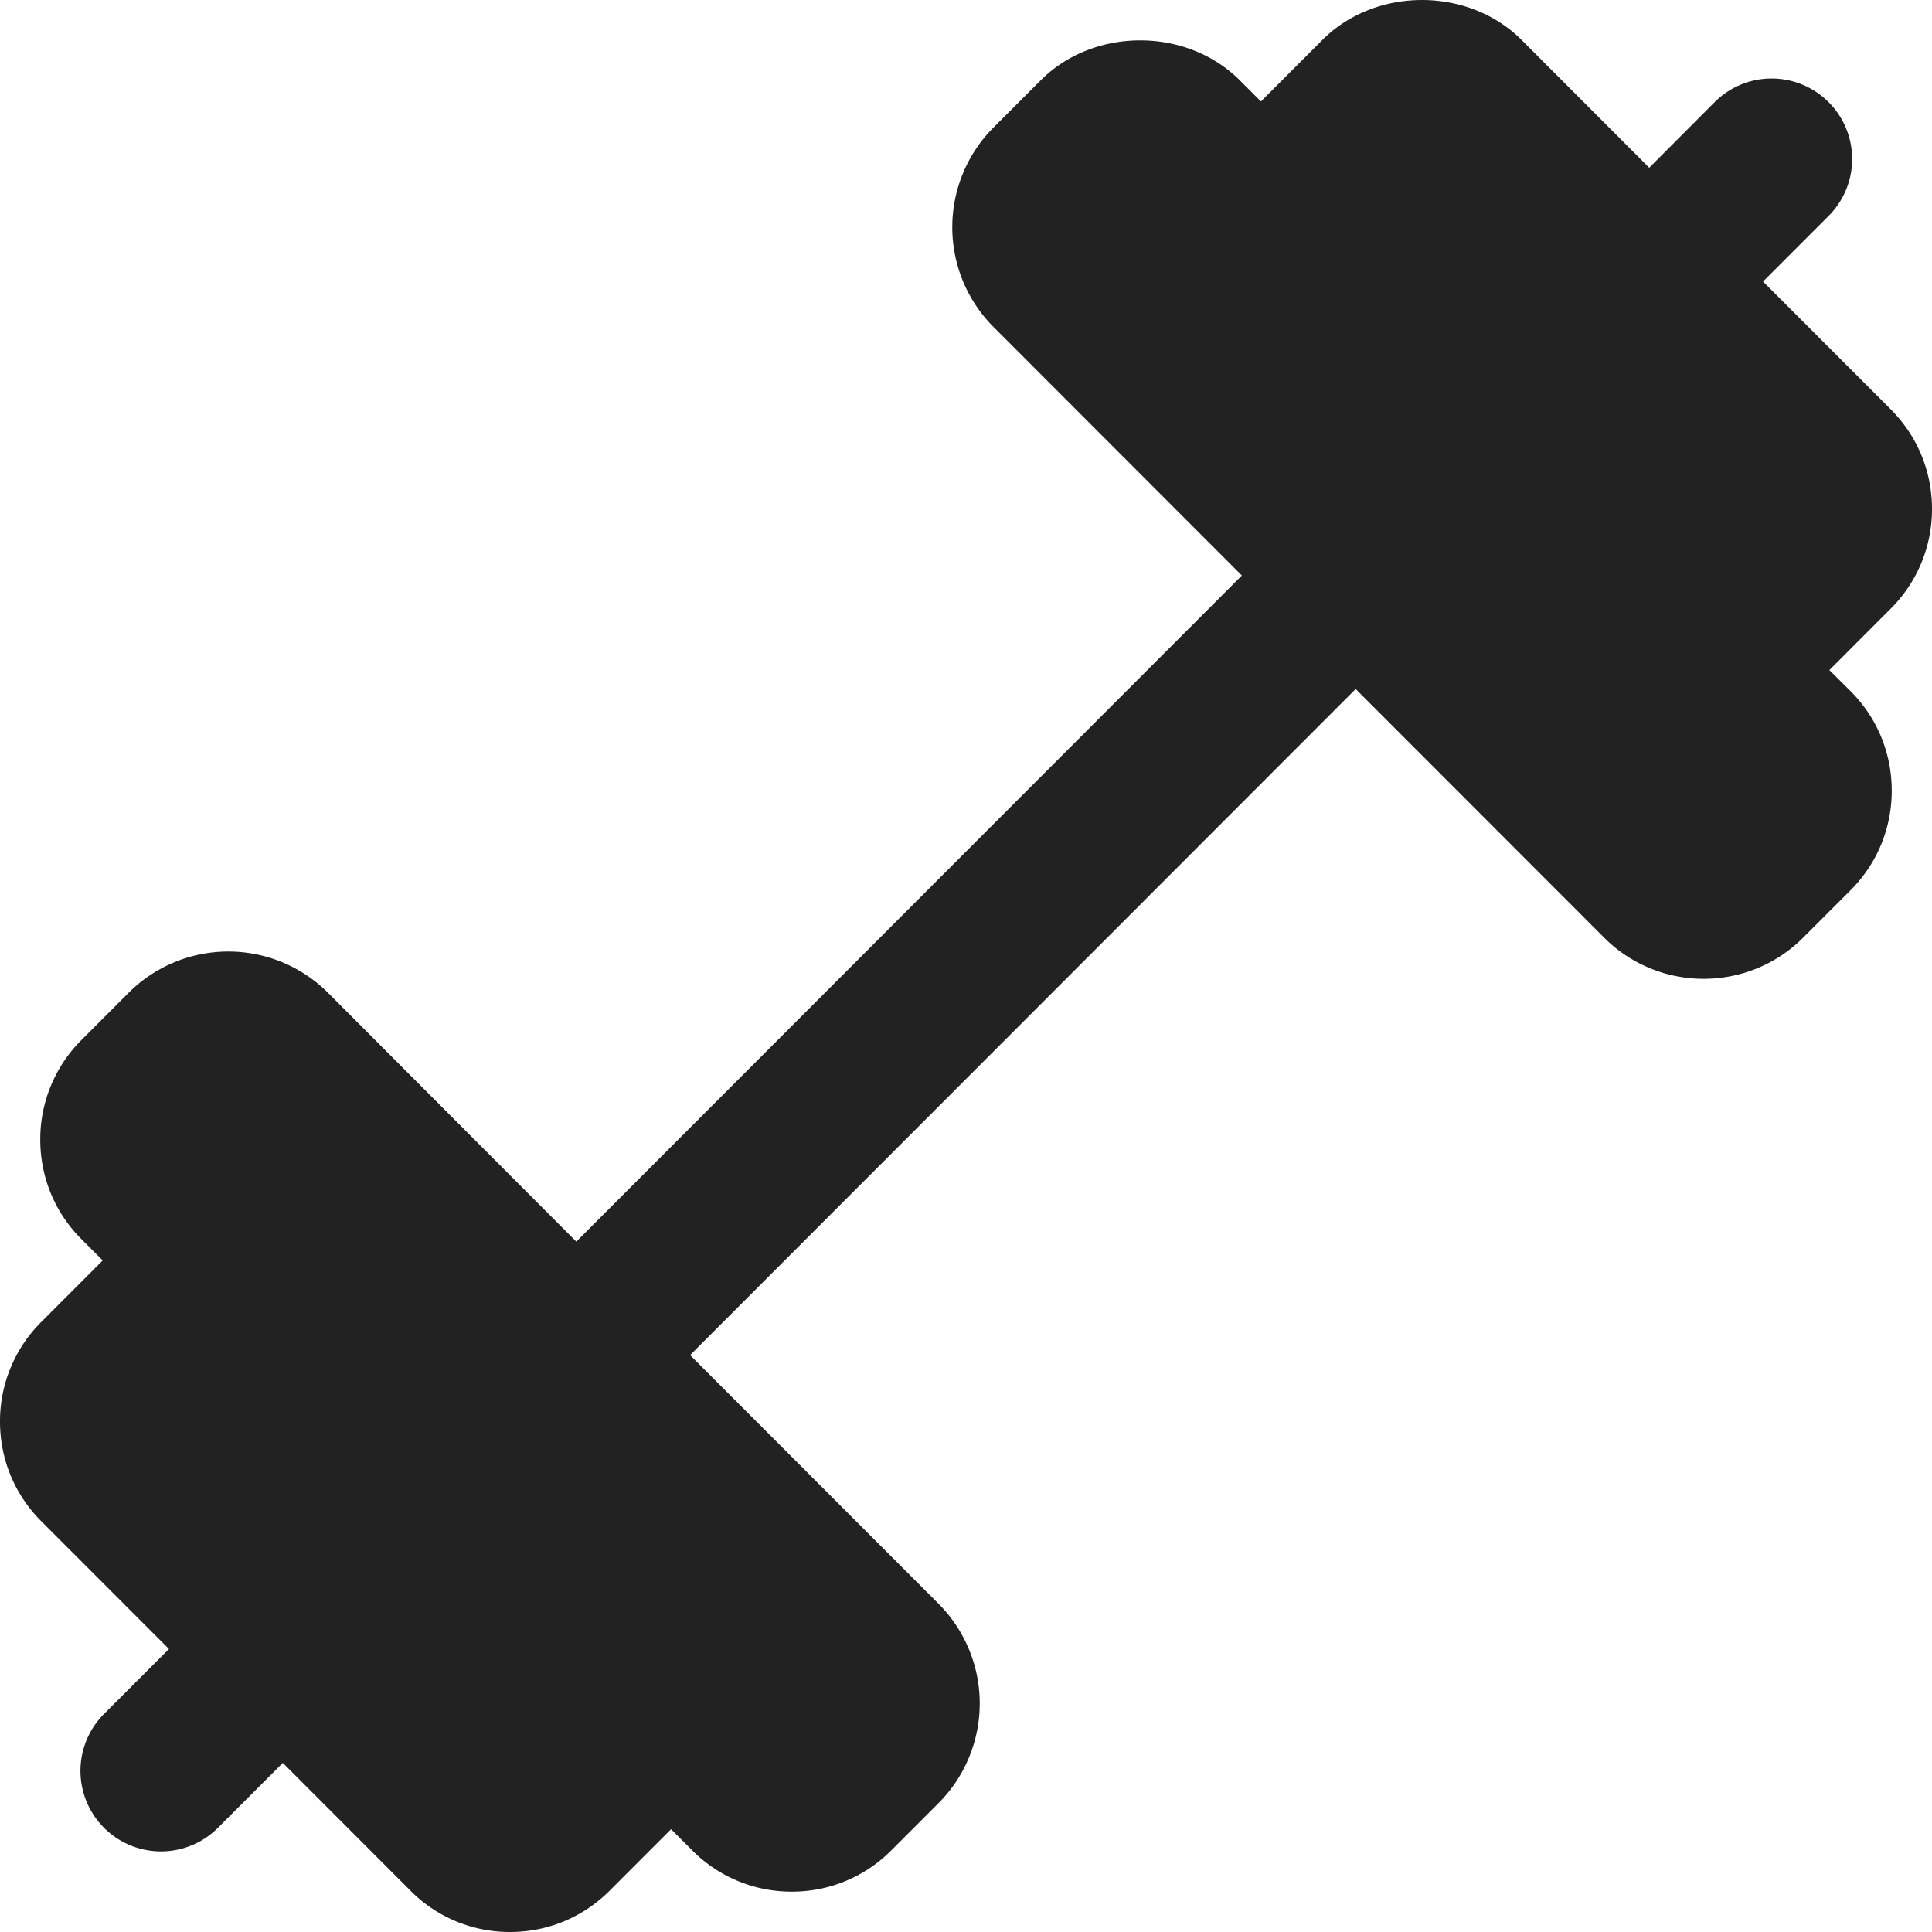 <svg xmlns="http://www.w3.org/2000/svg" width="44" height="44" fill="none"><path fill="#222" d="m41.663 15.261 1.398-1.4a3.192 3.192 0 0 0 .939-2.27c0-.858-.334-1.663-.94-2.269l-2.908-2.91 1.477-1.478a1.834 1.834 0 1 0-2.592-2.595L37.56 3.82 34.654.91c-1.212-1.212-3.324-1.214-4.538 0l-1.399 1.4-.48-.48c-1.21-1.213-3.324-1.215-4.537 0l-1.075 1.075a3.217 3.217 0 0 0 0 4.54l5.658 5.662-15.158 15.17-5.658-5.67a3.213 3.213 0 0 0-4.535 0l-1.075 1.076a3.193 3.193 0 0 0-.94 2.27c0 .86.333 1.665.94 2.27l.482.483-1.398 1.4A3.186 3.186 0 0 0 0 32.376c0 .858.334 1.663.94 2.269l2.908 2.91-1.478 1.478a1.834 1.834 0 1 0 2.593 2.595l1.478-1.479 2.905 2.908a3.18 3.18 0 0 0 2.27.943c.856 0 1.663-.334 2.268-.941l1.399-1.4.48.48a3.185 3.185 0 0 0 2.27.942 3.18 3.18 0 0 0 2.267-.941l1.075-1.075a3.217 3.217 0 0 0 0-4.541l-5.658-5.662 15.158-15.17 5.658 5.662a3.195 3.195 0 0 0 2.268.938c.821 0 1.642-.314 2.267-.94l1.075-1.075c.607-.607.94-1.412.94-2.27 0-.858-.333-1.663-.94-2.269l-.48-.477z"/></svg>